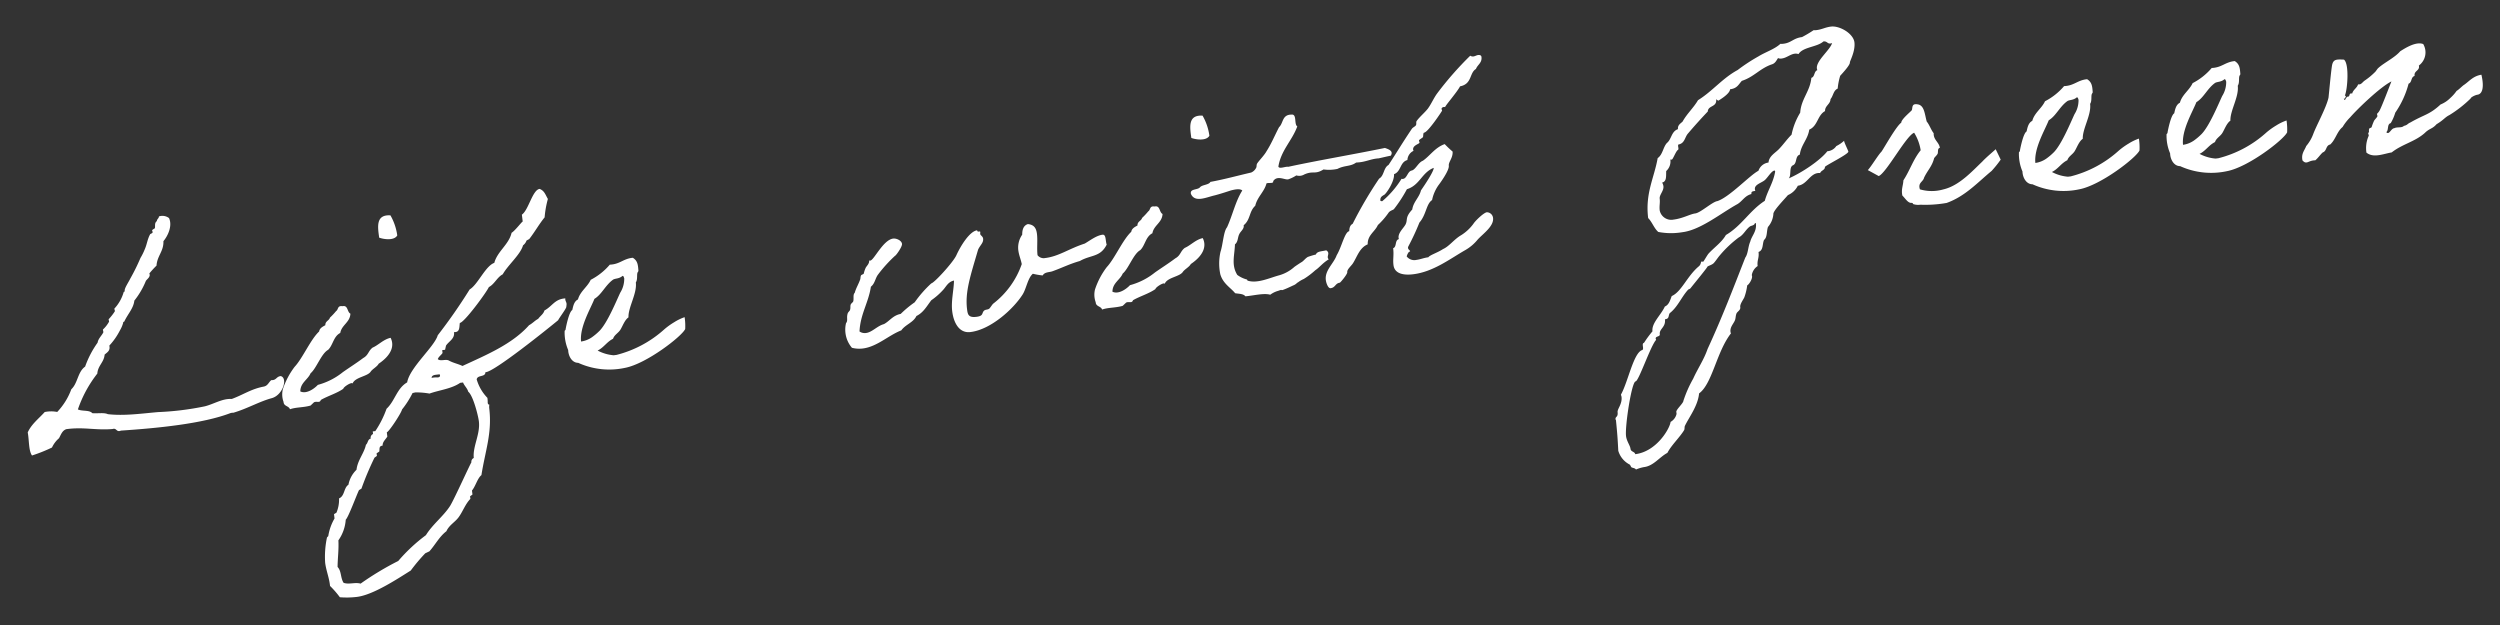 <svg xmlns="http://www.w3.org/2000/svg" xmlns:xlink="http://www.w3.org/1999/xlink" width="528" height="132" viewBox="0 0 528 132">
  <rect x="0" y="0" width="528" height="132" fill="#333333" stroke="none"/>
  <defs>
    <clipPath id="clip-path">
      <rect id="長方形_1448" data-name="長方形 1448" width="528" height="132" transform="translate(801 149)" fill="none" stroke="#707070" stroke-width="1"/>
    </clipPath>
  </defs>
  <g id="マスクグループ_113" data-name="マスクグループ 113" transform="translate(-801 -149)" clip-path="url(#clip-path)">
    <path id="パス_1937" data-name="パス 1937" d="M94.154,29.653c-.061.427-.488.488-.549.915-.61.366-.427.976-.61,1.464a5.644,5.644,0,0,0-.61.305c-.061.122.122.427,0,.549,0,.122-.488.183-.549.305-.671.915-.915,2.013-1.464,2.928a12.661,12.661,0,0,1-1.159,1.769,42.773,42.773,0,0,1-2.684,4.087c-.427.671-1.4,1.769-1.464,2.318,0,.366-.183.183-.244.305a8.581,8.581,0,0,1-2.379,3.233c-.061.061.122.488,0,.61A11.042,11.042,0,0,1,80.978,49.9c-.061.061.061.427,0,.549a6.626,6.626,0,0,1-1.464,1.464c-.061.061.061.488,0,.61-.427.671-1.22,1.159-1.464,2.013a20.033,20.033,0,0,0-3.233,4.7c-1.708.915-1.952,3.294-3.477,4.392A13.878,13.878,0,0,1,67.8,68.022a6.74,6.74,0,0,0-2.623-.305c-1.4,1.22-3.111,2.2-4.087,3.843.122,1.586-.305,3.843.305,4.941a33.089,33.089,0,0,0,4.392-1.159A5.907,5.907,0,0,1,67.5,73.573c.488-.671.854-1.525,1.769-1.708,3.66-.061,6.161,1.037,9.7,1.159.915-.183.671.854,1.708.549,7.747.427,17.263.671,23.424-.854a2.045,2.045,0,0,1,.61,0c2.989-.488,5.795-1.708,8.479-2.074,2.44-.427,3.843-3.843,2.379-4.392-.976,0-.976.793-2.074.61-.61.366-.854,1.1-1.769,1.159-2.745.183-4.575,1.22-7.015,1.769-1.952-.366-3.843.61-5.856.854a60.128,60.128,0,0,1-9.943,0c-3.721-.122-7.259-.061-10.553-.854-.793-.488-2.135-.366-3.233-.61-.549-.793-2.074-.61-2.928-1.159a25.648,25.648,0,0,1,5-7.015c.305-1.647,1.708-2.2,2.013-3.782.61-.427,1.342-.671,1.22-1.769a14.186,14.186,0,0,0,2.623-2.928,6.377,6.377,0,0,0,.854-1.464c.061-.366.183-.122.3-.305.915-1.464,2.257-2.5,2.623-4.087a16.908,16.908,0,0,0,2.928-3.843c.305-.366,1.159-.732.915-1.464A19.629,19.629,0,0,1,92.385,39.9c.366-2.013,1.891-2.806,2.074-4.941,1.1-1.037,2.318-2.989,1.769-4.7A2.316,2.316,0,0,0,94.154,29.653Zm40.382,38c.488-.549,1.464-.854,1.891-1.464,2.745-1.4,3.843-3.233,3.172-5.124-1.525.122-2.745,1.22-4.026,1.586-1.037.61-1.037,1.464-2.257,1.952-1.586.915-3.05,1.586-4.636,2.44a14.343,14.343,0,0,1-5.551,2.013c-.793.671-2.623,1.708-3.843.915.244-1.83,1.891-2.257,2.623-3.538,1.342-.854,2.745-3.843,4.27-4.453,1.159-.854,1.464-2.684,2.989-3.233.488-1.647,2.318-1.952,2.623-3.782-.671-.427-.244-1.891-1.464-1.769-1.1-.305-.915.61-1.464.854a14.106,14.106,0,0,1-1.464,1.22c-.244.61-1.1.61-1.159,1.464-.61.244-1.281.488-1.464,1.159-2.013,1.464-4.148,5.185-6.039,6.771a16.145,16.145,0,0,0-3.05,4.392,4.61,4.61,0,0,0-.183,2.684c-.061.976.976.915,1.159,1.708,1.281-.3,2.867,0,4.392-.244.122-.061.732-.549.854-.61.61-.183,1.159.366,1.464-.305,1.586-.671,3.538-.976,5-1.769.061-.366,1.952-1.281,2.074-.854C131.12,68.388,133.743,68.571,134.536,67.656Zm5.246-27.877c.976.488,3.05,1.037,3.843,0a11.684,11.684,0,0,0-.915-4.392C139.721,34.838,139.721,37.278,139.782,39.779Zm37.454,19.215a1.781,1.781,0,0,0,.122-.549c0-.427-.244-.671-.122-1.159h-.3c-2.013,0-2.684,1.342-4.392,2.013-.305.732-1.037,1.037-1.525,1.586-.793.305-1.281.793-2.074,1.1-4.087,3.6-9.943,5.185-15.006,6.832-.854-.549-1.83-.854-2.684-1.464-.61-.488-1.83,0-2.318-.61.244-.488.793-.732,1.159-1.159v-.61h.61l.305-.854c.732-.854,2.074-1.22,2.013-2.623,1.281.244,1.22-.915,1.464-1.769.915.061,6.283-5.612,7.015-6.771,1.281-.488,1.952-1.83,3.233-2.318,1.342-1.83,4.209-3.66,5-5.551a2.067,2.067,0,0,0,.854-.915l.61-.244c1.342-1.342,2.44-2.867,3.782-4.148A20.812,20.812,0,0,1,176.138,36c-.427-.976-.488-1.769-1.464-2.318-1.525,0-2.867,4.148-4.392,4.941v1.464c-.183,0-1.891,1.769-2.623,2.074-.854,2.379-3.477,3.538-4.392,5.856-1.952.427-4.026,4.148-5.856,4.941a113.882,113.882,0,0,1-7.869,8.784c-.976,2.318-6.71,6.039-7.625,9.089-2.318.976-3.05,3.6-5,5a21.2,21.2,0,0,1-2.928,4.392h-.549v.549a.867.867,0,0,0-.61.915c-.671.061-.671.854-1.159,1.159-.61,1.769-2.135,2.989-2.623,5a5.9,5.9,0,0,0-2.074,2.928c-1.1.549-1.037,2.257-2.318,2.623a7.149,7.149,0,0,1-.915,2.928l-.549.244v.915a10.713,10.713,0,0,0-1.769,3.538l-.3.244a19.522,19.522,0,0,0-1.037,5.246c0,1.586.427,3.172.427,4.7v.305a19.731,19.731,0,0,1,1.769,2.623,18.015,18.015,0,0,0,3.6.366c3.416,0,8.845-2.684,11.956-4.148a36.684,36.684,0,0,1,3.477-3.233l.915-.305c1.4-1.22,2.44-2.806,4.087-3.782.732-1.22,2.013-1.647,2.928-2.623,1.037-1.1,1.708-2.562,2.928-3.538v-.549l.549-.305v-.854c.854-.793,1.464-2.44,2.379-2.989,1.4-4.941,3.355-8.54,3.355-13.786a3.091,3.091,0,0,1,.122-.793c-.244,0-.3-.244-.3-.427a5.918,5.918,0,0,0,.061-1.037,9.337,9.337,0,0,1-1.769-4.148c.305-.976,1.891-.183,2.013-1.281,1.647.305,14.4-7.625,16.592-9.028C175.406,61.251,177.419,59.238,177.236,58.994Zm-29.1,10.98h.793l.061.183c0,.366-.244.427-.549.427a4.522,4.522,0,0,0-1.281-.061C147.224,70.035,147.712,69.974,148.139,69.974Zm-24.7,41.236c-.549-1.1-.122-2.5-.854-3.477.244-1.83.732-3.66.854-5.551a8.635,8.635,0,0,0,2.074-4.148c.61-.427,2.867-4.819,3.538-5.856l.549-.244a61.888,61.888,0,0,1,3.538-6.161l.549-.305v-.549l.61-.305c.183-.549,0-1.159.854-1.159.061-.793.793-1.22,1.22-1.769v-.915c.488-.061,3.538-3.66,3.782-4.392a19.1,19.1,0,0,0,2.623-3.172l.61-.061a15.6,15.6,0,0,1,2.928.61c2.135-.488,4.758-.427,6.71-1.464h.61c.183.732.732,1.281.854,2.074.915.915,1.464,5.246,1.464,6.466,0,2.745-1.952,5.063-2.013,7.564a.861.861,0,0,0-.61.854c-.3.305-4.453,7.137-5.551,8.54-1.647,2.013-4.148,3.416-5.856,5.551a35.806,35.806,0,0,0-6.466,4.7,61.942,61.942,0,0,0-8.479,3.782C125.874,111.332,124.532,111.759,123.434,111.21ZM201.758,64.3a10.408,10.408,0,0,0-2.318.793,14.617,14.617,0,0,0-2.318,1.281,23.842,23.842,0,0,1-10.614,4.087h-.61a8.7,8.7,0,0,1-3.233-1.4c1.4-.488,2.135-1.586,3.538-2.074.366-.793,1.22-1.037,1.769-1.708s1.159-1.952,2.013-2.379c.183-2.135,2.44-4.758,2.44-7.137.488-.549.366-1.586.61-2.013.122-.244.244-.122.244-.61.061-1.159,0-1.952-.854-2.623-2.013-.061-2.867,1.037-5,.854a13.283,13.283,0,0,1-4.392,2.684c-.854,1.4-2.5,2.135-3.172,3.782-.854.305-1.159,1.22-1.464,2.074-.732.305-1.708,3.233-1.891,3.843,0,.183-.244.305-.244.305a9.4,9.4,0,0,0,.244,4.148c-.122,1.1.366,2.745,1.769,2.928a15.836,15.836,0,0,0,9.7,2.257c4.575-.305,12.688-5.124,13.6-6.588A12.381,12.381,0,0,0,201.758,64.3ZM189.8,54.053c.244,0,.244.366.3.549a5.49,5.49,0,0,1-1.22,2.928c-1.1,1.769-3.477,5.978-5.307,7.442a12.662,12.662,0,0,1-1.769,1.159,5.355,5.355,0,0,1-2.379.61c.061-3.111,2.806-6.588,3.9-8.6,1.647-.732,2.623-2.562,4.392-3.538C188.216,54.358,189.009,54.6,189.8,54.053Zm101.687,3.721c-1.342,0-2.928.976-3.965,1.4-3.477.671-5.734,2.013-8.662,2.013a1.628,1.628,0,0,1-1.525-.793c0-1.4.427-3.111.427-4.453,0-1.159-.3-2.013-1.647-2.318-.976.183-1.342,1.037-1.464,2.074a4.777,4.777,0,0,0-1.22,3.111c0,1.159.3,2.013.366,3.05a17.975,17.975,0,0,1-7.015,7.564c-.244.183-.732.793-.915.915-.366.244-.793.061-1.159.305-.61.427-.183,1.1-1.769,1.1-1.708,0-1.769-.732-1.769-1.83,0-3.721,1.586-6.954,3.843-12.2.549-.915,1.342-1.281,1.342-2.2,0-.488-.488-.732-.488-1.037,0-.122.061-.3.061-.427,0-.305-.61.122-.61-.427-1.586,0-3.843,2.806-5,4.7-.854,1.4-5.368,5.246-5.978,5.246a24.384,24.384,0,0,0-3.965,3.538,22.4,22.4,0,0,0-3.233,2.074c-1.708.122-2.5,1.22-3.782,1.708-1.4.183-2.684,1.4-3.965,1.4a1.929,1.929,0,0,1-1.342-.488c.61-3.6,2.623-5.795,3.538-9.089.915-.549,1.1-1.586,1.769-2.318a29.422,29.422,0,0,1,4.087-3.538c.183,0,1.769-1.708,1.769-2.318,0-.732-1.037-1.342-1.708-1.342-2.135,0-4.575,4.026-5.368,4.026a.367.367,0,0,1-.244-.061c0,.671-.61,1.037-.915,1.464a6.505,6.505,0,0,0-.549,1.159c-.061.122-.549.183-.61.3-.183.244-.183.671-.3.854-.488.976-1.1,1.708-1.464,2.623-.488.366-.3,1.22-.549,1.769-.061.183-.488.366-.61.61-.183.366-.061.671-.305,1.159-.061.122-.488.427-.549.61-.427.915-.061,1.464-.61,2.013a5.94,5.94,0,0,0-.366,2.074,5.879,5.879,0,0,0,.976,3.233,6.145,6.145,0,0,0,2.257.427c3.05,0,5.795-2.135,8.54-2.806.976-1.1,2.745-1.342,3.538-2.623,1.586-.549,2.44-1.83,3.538-2.928a14.152,14.152,0,0,0,2.623-1.769c.793-.61,1.281-1.647,2.623-1.769-.244,1.891-1.159,4.209-1.159,6.4,0,2.379.854,4.819,3.294,4.819,4.392,0,9.638-3.782,11.895-6.527.915-1.1,1.525-3.355,2.684-4.087a15.726,15.726,0,0,0,2.013.61c.488-.671,1.4-.488,2.074-.61,2.2-.488,3.782-1.1,6.1-1.464,2.44-1.037,4.392-.244,6.039-2.745C291.916,59.177,292.282,57.774,291.489,57.774Zm15.86,9.882c.488-.549,1.464-.854,1.891-1.464,2.745-1.4,3.843-3.233,3.172-5.124-1.525.122-2.745,1.22-4.026,1.586-1.037.61-1.037,1.464-2.257,1.952-1.586.915-3.05,1.586-4.636,2.44a14.343,14.343,0,0,1-5.551,2.013c-.793.671-2.623,1.708-3.843.915.244-1.83,1.891-2.257,2.623-3.538,1.342-.854,2.745-3.843,4.27-4.453,1.159-.854,1.464-2.684,2.989-3.233.488-1.647,2.318-1.952,2.623-3.782-.671-.427-.244-1.891-1.464-1.769-1.1-.305-.915.61-1.464.854a14.11,14.11,0,0,1-1.464,1.22c-.244.61-1.1.61-1.159,1.464-.61.244-1.281.488-1.464,1.159-2.013,1.464-4.148,5.185-6.039,6.771a16.146,16.146,0,0,0-3.05,4.392,4.61,4.61,0,0,0-.183,2.684c-.061.976.976.915,1.159,1.708,1.281-.3,2.867,0,4.392-.244.122-.061.732-.549.854-.61.61-.183,1.159.366,1.464-.305,1.586-.671,3.538-.976,5-1.769.061-.366,1.952-1.281,2.074-.854C303.933,68.388,306.556,68.571,307.349,67.656Zm5.246-27.877c.976.488,3.05,1.037,3.843,0a11.684,11.684,0,0,0-.915-4.392C312.534,34.838,312.534,37.278,312.595,39.779ZM337.971,66.8c-.854.122-1.952-.061-2.257.61a17.876,17.876,0,0,0-1.769.305c-.549.244-.915.671-1.4.915-.061,0-1.647.793-1.708.854a8.08,8.08,0,0,1-3.355,1.342c-2.135.305-4.819,1.22-6.771.305-.061-.061,0-.244-.244-.305a5.872,5.872,0,0,1-1.769-1.159c-1.037-2.257-.061-4.148.3-6.466.732-.427.732-1.4,1.159-2.013.366-.61,1.22-.976,1.159-1.769,1.586-.976,1.464-2.745,2.928-3.782.671-1.83,2.257-2.684,2.928-4.392.427-.183,1.525.305,1.464-.305,1.037-1.22,2.5.122,3.233,0a7.547,7.547,0,0,0,1.769-.61,2.084,2.084,0,0,0,1.708,0c2.013-.61,2.135.366,4.148-.549a8.455,8.455,0,0,0,2.928.244c1.647-.61,2.806-.122,4.087-.854,1.891.183,2.989-.366,4.7-.305-.061.061,1.22-.122,2.745-.244.732-.915-.3-1.4-1.037-1.769-6.771.549-13.969.854-20.74,1.464-.61-.183-1.952.305-2.074-.305.976-3.355,3.538-5.063,5-7.93-.671-.549.305-2.623-.915-2.623-2.013-.244-1.891,1.586-2.928,2.318-1.1,1.586-2.013,3.233-3.233,4.7-.61.854-1.891,1.83-2.318,2.379-.183.244-.122.61-.305.854a2.087,2.087,0,0,1-1.159.854c-2.928.305-5.734.732-8.784.915-.427.61-1.769.366-2.318.854-.549.549-2.2,0-2.074,1.159.61,2.013,3.111,1.1,5,.915,1.342-.183,2.806-.488,3.477-.61.915-.122,1.952-.183,2.379.305-1.708,2.074-2.684,4.941-4.148,7.32-.854.793-1.281,3.477-2.013,5a11.205,11.205,0,0,0-.61,4.636c.3,2.074,1.891,3.172,2.623,4.392.793.244,1.708.305,2.074.915,1.769.061,3.965-.244,5.246.305a5.1,5.1,0,0,1,1.769-.61c1.281-.305.3.122,1.22-.122.549-.122,1.647-.488,2.013-.61.732-.183.793-.427,1.159-.549a5.79,5.79,0,0,1,1.281-.549,16.614,16.614,0,0,0,2.623-1.525c.976-.488,1.647-1.281,3.111-1.952C337.727,68.083,338.886,67.534,337.971,66.8Zm21.411-10.126c-.549,1.464-1.891,2.2-2.318,3.782-1.769,1.525-1.159,1.952-1.769,2.928-.488.732-1.83,1.586-1.83,2.684a.367.367,0,0,0,.061.244c-.976.122-.61,1.586-1.464,1.769,0,1.525-.366,2.257-.366,3.538,0,1.952,2.013,2.44,3.9,2.44,4.27,0,8.052-2.257,11.529-3.721A9.31,9.31,0,0,0,370,68.449c1.281-1.1,3.782-2.379,3.782-4.148a1.335,1.335,0,0,0-1.159-1.342c-.671,0-2.684,1.525-3.111,2.074a9.424,9.424,0,0,1-2.867,2.074c-1.586.671-2.745,2.013-4.148,2.44-1.22.61-2.928.915-3.294,1.342-.976,0-1.708.244-2.562.244a2.035,2.035,0,0,1-1.952-.976,2.413,2.413,0,0,1,.61-.915c.183,0,.244-.061.244-.122,0-.122-.366-.366-.366-.732a1.031,1.031,0,0,1,.122-.305,51.006,51.006,0,0,0,2.928-4.7c1.647-1.464,1.891-3.721,3.233-4.392a8.218,8.218,0,0,1,1.708-2.928c.244-.244,2.684-2.806,2.684-3.843,0-.793,1.1-1.525,1.159-2.867a20.478,20.478,0,0,1-1.464-1.769c-2.135.488-3.294,2.013-5,2.928-1.037.244-1.769,1.708-2.623,1.769s-1.159,1.525-2.013,1.525a.55.55,0,0,1-.3-.061,19.81,19.81,0,0,1-4.636,4.209,1.264,1.264,0,0,1-.366-.122c0-.732.366-.915.915-1.159.366-.061,2.562-2.5,2.623-4.087,1.586-.366,1.525-2.379,3.172-2.623a2.274,2.274,0,0,1,1.525-1.769c0-.061-.061-.122-.061-.244,0-.976,1.525-1.037,1.525-1.342,0-.122-.061-.305-.061-.427,0-.183.732-.427.915-.61.122-.183.122-.915.366-.915.854,0,4.331-4.087,4.331-4.148s-.061-.244-.061-.366c0-.305.427-.366.549-.366.061,0,.183.061.244.061,0-.244,2.867-2.806,3.66-3.965,2.623-.183,2.257-2.562,3.782-3.233.427-.854,1.464-1.1,1.464-2.379,0-.427-.427-.488-.671-.488-.3,0-.671.183-1.037.183a.986.986,0,0,1-.61-.244,69.446,69.446,0,0,0-7.93,7.076c-.854.915-1.464,2.013-2.318,2.928-.793.793-1.891,1.464-2.684,2.318-.183.244-.061.61-.244.854s-.671.366-.915.61c-2.44,2.806-4.026,4.88-5.856,7.015-1.159.488-1.159,2.135-2.318,2.623a85.647,85.647,0,0,0-6.71,8.784c-.61.244-.793.793-.915,1.464-.976.061-2.013,3.172-3.233,4.7-.854,1.708-2.928,2.867-2.928,4.941,0,.61.244,1.83.793,1.83,1.037,0,1.1-.915,2.074-.915.122,0,1.83-1.586,1.83-2.013,0-.61,1.037-1.22,1.464-1.769,1.037-1.281,1.769-3.05,3.538-3.538.183-1.952,1.83-2.44,2.623-3.782a16.219,16.219,0,0,0,2.623-2.379c.427-.366.915-.366,1.159-.549a29.053,29.053,0,0,0,3.233-3.843c2.806-.488,3.538-3.111,6.161-3.782C362.615,52.955,360.419,55.517,359.382,56.676Zm89.975.488a6.9,6.9,0,0,1-1.769.915,2.5,2.5,0,0,1-2.013.854c-1.708,1.708-5.734,3.782-8.784,4.7.671-.61.3-2.257,1.159-2.623,1.037-.244.671-1.891,1.769-2.074.488-2.013,2.074-2.989,2.623-5,1.891-.549,2.074-2.806,3.782-3.477.122-1.159,1.281-1.281,1.464-2.379.671-.61.793-1.708,1.769-2.013a13.239,13.239,0,0,1,.854-2.623q2.379-2.013,2.379-2.562c0-.244,1.464-2.2,1.464-4.087s-2.684-3.9-4.514-3.9c-1.22,0-1.952.366-3.111.366a2.288,2.288,0,0,1-.61-.061A26.087,26.087,0,0,1,443.2,34.35c-1.83,0-2.379.915-4.026.915a2.736,2.736,0,0,1-.671-.061c-1.342.976-3.355,1.342-4.941,2.074a37.352,37.352,0,0,0-4.7,2.318c-3.416,1.342-5.8,3.782-9.089,5.307-1.1,1.464-2.684,2.562-3.782,4.087-.488.366-1.159.61-1.159,1.464-1.464.3-1.586,1.952-2.684,2.623-.915.793-1.159,2.318-2.318,2.928-1.22,4.026-3.538,7.015-3.538,12.322.732.915.976,2.318,1.769,3.172a14.355,14.355,0,0,0,5.063.671c3.843,0,8.54-2.989,12.2-4.453,1.159-.488,1.769-1.586,3.233-1.769,0-.549.3-.549.915-.549a.774.774,0,0,1-.061-.366c0-1.037,1.647-1.159,2.379-1.708.671-.488,1.586-1.708,2.2-1.708.122,0,.122.244.122.244-.671,2.257-2.074,3.782-2.928,5.856-3.416,1.647-5.49,4.636-9.028,6.161-1.1,1.464-2.806,2.318-4.148,3.477-.366.366-1.22,1.525-1.281,1.525-.122,0-.3-.061-.366-.061-.183,0-.122.549-.671.915-2.745,1.769-4.27,4.88-6.466,5.551-.427.793-.793,1.769-1.708,2.013-1.037,1.708-3.233,3.111-3.233,4.88a22.408,22.408,0,0,0-2.074,2.2c-.61.061-.061,1.281-.549,1.464-1.891.305-3.782,6.283-5.612,8.784,0,.183.061.366.061.488,0,1.525-1.22,2.44-1.22,3.111,0,1.1-.61.854-.61,1.4a.367.367,0,0,0,.061.244c-.061,2.867-.122,3.965-.3,6.466a4.772,4.772,0,0,0,2.013,3.172c.122.061.244.549.3.61.3.244.732.244.915.61a7.634,7.634,0,0,1,1.769-.305c2.013,0,3.477-1.708,5.246-2.379.976-1.464,3.05-2.989,4.087-4.331.183-.244.122-.671.3-.915,1.1-1.708,3.233-3.843,3.782-6.4,3.05-1.708,4.7-8.235,8.235-11.773a.774.774,0,0,1-.061-.366c0-.976.854-1.586,1.22-2.257.244-.427.244-.976.549-1.464.3-.366.915-.549.915-1.159-.061-.671,1.037-1.708,1.159-2.074a11.461,11.461,0,0,0,.854-2.318c.488-.183,1.464-1.464,1.22-2.013a2.863,2.863,0,0,1,1.464-1.769c0-1.281.549-1.586.549-2.928,1.1-.244.976-1.586,1.464-2.379.793-.488.732-1.769,1.159-2.623a4.681,4.681,0,0,0,1.464-2.562c0-.671,2.684-2.806,3.538-3.6A4.175,4.175,0,0,0,438.5,65.4c1.891,0,2.806-2.135,4.514-2.135a1.516,1.516,0,0,1,.488.061c.244-.549,1.1-.488,1.159-1.159.122-.305,5.307-2.074,5.307-2.623C449.967,59.3,449.3,57.469,449.357,57.164Zm-.366-20.74a.774.774,0,0,0,.366-.061c-.549,1.4-3.843,3.294-3.843,4.941a.774.774,0,0,0,.061.366c-.793.183-.671,1.342-1.464,1.464-.61,2.806-2.684,4.148-3.233,7.015a14.466,14.466,0,0,0-2.379,4.392c-1.037.793-1.891,1.769-2.928,2.623-.915.793-2.318,1.22-2.623,2.623a2.587,2.587,0,0,0-2.318,1.464c-1.952.732-6.71,4.758-9.394,5.307-1.037,0-3.843,2.013-4.941,2.013s-2.745.732-4.7.732a2.487,2.487,0,0,1-2.684-2.257c0-.976.3-1.586.3-2.5,0-.793,1.1-1.525,1.1-2.5a1.878,1.878,0,0,0-.183-.793c1.037-.122.976-1.281,1.159-2.318a2.717,2.717,0,0,0,1.159-2.318.663.663,0,0,0,.3.061c.244,0,.976-1.464,1.464-1.83.427-.122.061-.793.305-1.159,1.4-.061,1.525-1.4,2.318-2.074,1.464-1.342,2.989-2.684,4.7-4.087.244-1.342,2.074-.61,2.074-2.379.183.244.366.366.488.366-.122,0,2.5-1.037,2.684-2.074,1.525,0,1.891-.793,2.684-1.464,2.623-.488,4.087-2.135,6.71-2.684.732-.122,1.037-.671,1.464-1.159a1.27,1.27,0,0,0,.793.183c.976,0,1.891-.671,2.806-.671a1.689,1.689,0,0,1,.793.183c1.1-1.4,4.087-.976,5.551-2.013C448.381,35.814,448.32,36.424,448.991,36.424ZM428.556,72.109c.122.061.183.061.183.122,0,1.708-1.22,2.5-1.647,3.66-.61.976-.732,2.44-1.464,3.233C422.273,85.346,419.162,91.2,415.38,97.3c-1.037,2.135-2.562,3.843-3.782,5.856a25.431,25.431,0,0,0-2.623,4.392c-.061.488-1.769,1.647-1.769,2.135v.427a2.621,2.621,0,0,1-1.464,1.525c-.244,1.22-3.6,5.856-8.235,5.856-.061-.61-.854-.549-.854-1.281,0-.671-.61-1.647-.61-2.745,0-2.074,2.562-11.224,3.416-11.224.671,0,4.087-7.137,5.368-8.174,0-.061-.061-.183-.061-.244,0-.61.976-.244.976-.854,0-1.159,1.464-1.281,1.464-2.989.976,0,.732-.61,1.159-1.159,1.83-1.1,2.806-2.989,4.392-4.392.183-.183.427-.122.61-.305.732-.732,4.27-4.087,4.087-4.087.3-.183,1.037-.244,1.464-.61.488-.427.976-1.037,1.464-1.464a23.887,23.887,0,0,1,4.392-3.233c1.1-.427,1.647-1.464,2.623-2.013C427.7,72.536,428.373,72.658,428.556,72.109Zm49.227-7.015c-2.318,1.708-5.429,4.453-8.845,4.819A8.834,8.834,0,0,1,464,69.3c-.3-1.464.854-1.464,1.159-2.318.915-1.464,1.952-2.135,2.623-3.843.183-.244.61-.488.854-.854.183-.305.061-1.159.61-1.159,0-1.22-1.159-1.83-.915-3.233-.488-.793-.671-1.891-1.159-2.623-.244-1.586-.061-3.477-1.464-3.843-1.342-.427-1.1.732-1.4,1.1-.488.427-2.44,1.647-2.5,2.318-1.1.549-4.087,4.636-4.88,5.551-.793.61-2.44,2.745-3.355,3.538-.061-.061,2.135,1.525,2.135,1.525,1.708-.488,6.771-7.747,8.54-8.174a9.894,9.894,0,0,1,.915,3.843c-1.83,1.769-2.745,3.9-4.392,5.856-.183,1.1-.732,1.83-.61,3.172.549.671.976,1.769,1.769,1.769.305.061.183.244.305.305a3.325,3.325,0,0,0,1.464.305,25.987,25.987,0,0,0,5.551.305c4.087-.915,7.076-3.538,10.248-5.551a24.075,24.075,0,0,0,2.2-2.135s-.793-2.379-.793-2.318S478.7,64.3,477.783,65.094Zm33.428-.793a10.408,10.408,0,0,0-2.318.793,14.616,14.616,0,0,0-2.318,1.281,23.842,23.842,0,0,1-10.614,4.087h-.61a8.7,8.7,0,0,1-3.233-1.4c1.4-.488,2.135-1.586,3.538-2.074.366-.793,1.22-1.037,1.769-1.708s1.159-1.952,2.013-2.379c.183-2.135,2.44-4.758,2.44-7.137.488-.549.366-1.586.61-2.013.122-.244.244-.122.244-.61.061-1.159,0-1.952-.854-2.623-2.013-.061-2.867,1.037-5,.854a13.282,13.282,0,0,1-4.392,2.684c-.854,1.4-2.5,2.135-3.172,3.782-.854.305-1.159,1.22-1.464,2.074-.732.305-1.708,3.233-1.891,3.843,0,.183-.244.305-.244.305a9.4,9.4,0,0,0,.244,4.148c-.122,1.1.366,2.745,1.769,2.928a15.836,15.836,0,0,0,9.7,2.257c4.575-.305,12.688-5.124,13.6-6.588A12.382,12.382,0,0,0,511.211,64.3ZM499.255,54.053c.244,0,.244.366.3.549a5.49,5.49,0,0,1-1.22,2.928c-1.1,1.769-3.477,5.978-5.307,7.442a12.661,12.661,0,0,1-1.769,1.159,5.355,5.355,0,0,1-2.379.61c.061-3.111,2.806-6.588,3.9-8.6,1.647-.732,2.623-2.562,4.392-3.538C497.669,54.358,498.462,54.6,499.255,54.053ZM542.626,64.3a10.408,10.408,0,0,0-2.318.793,14.62,14.62,0,0,0-2.318,1.281,23.842,23.842,0,0,1-10.614,4.087h-.61a8.7,8.7,0,0,1-3.233-1.4c1.4-.488,2.135-1.586,3.538-2.074.366-.793,1.22-1.037,1.769-1.708S530,63.325,530.853,62.9c.183-2.135,2.44-4.758,2.44-7.137.488-.549.366-1.586.61-2.013.122-.244.244-.122.244-.61.061-1.159,0-1.952-.854-2.623-2.013-.061-2.867,1.037-5,.854a13.282,13.282,0,0,1-4.392,2.684c-.854,1.4-2.5,2.135-3.172,3.782-.854.305-1.159,1.22-1.464,2.074-.732.305-1.708,3.233-1.891,3.843,0,.183-.244.305-.244.305a9.4,9.4,0,0,0,.244,4.148c-.122,1.1.366,2.745,1.769,2.928a15.836,15.836,0,0,0,9.7,2.257c4.575-.305,12.688-5.124,13.6-6.588A12.378,12.378,0,0,0,542.626,64.3ZM530.67,54.053c.244,0,.244.366.305.549a5.49,5.49,0,0,1-1.22,2.928c-1.1,1.769-3.477,5.978-5.307,7.442a12.661,12.661,0,0,1-1.769,1.159,5.356,5.356,0,0,1-2.379.61c.061-3.111,2.806-6.588,3.9-8.6,1.647-.732,2.623-2.562,4.392-3.538C529.084,54.358,529.877,54.6,530.67,54.053Zm51.118,10.37c.061-.244,1.037-.61,1.586-.61.915-.061,1.586-1.22,1.281-4.087-1.769.061-2.684,1.037-3.843,1.647-.427.183-1.281.915-1.769,1.1a8.777,8.777,0,0,1-1.525,1.342,6.193,6.193,0,0,1-2.2,1.1c-2.623,1.891-3.6,1.647-6.771,2.989-.671.183-.671.488-1.464.549-.488.427-1.464,0-2.074.244-.671-.061-1.281,1.4-1.769.61.61-.366.305-1.647,1.159-1.769a9.781,9.781,0,0,0,1.22-2.074,19.349,19.349,0,0,0,3.538-5.734c.793-.183.61-1.342,1.464-1.464-.061-1.159,1.281-.915,1.159-2.074a3.462,3.462,0,0,0,1.464-4.392c-1.464-.793-3.965.427-5,.915-1.342,1.22-3.6,1.952-5,2.928-.3.183-.61.671-.915.854a14.418,14.418,0,0,1-2.318,1.464c-.549.305-.793.793-1.464.61-.3.732-1.159.976-1.464,1.769-.793-.244-.427.549-.976.549-.427-.122-.732,1.159-.915.305h.3c0-.305.427-.427,0-.61.732-1.22,1.769-6.588.732-7.564-1.464-.244-2.135-.366-2.562.671-.3.732-1.4,5.856-1.647,6.893-.732,2.074-3.233,5.49-4.148,7.259a8.35,8.35,0,0,1-1.769,2.318c-.488.915-1.281,1.464-1.159,2.928.793,1.1,1.159.122,2.684.305.671-.427,1.159-1.037,1.769-1.464.915-.183.793-1.4,1.769-1.464,1.281-.915,1.708-2.5,3.05-3.355a10.391,10.391,0,0,1,1.83-1.83c1.83-1.647,7.137-5.612,9.577-6.466-.732,1.342-2.623,4.941-3.233,5.8a2.893,2.893,0,0,1-.61.61c-.061.061.061.488,0,.549-.244.366-.671.61-.854.915a10.035,10.035,0,0,0-.61,1.159c-.122.244-.488.122-.549.305-.244.366,0,.61-.3.854-.122.061.061.488,0,.61a6.355,6.355,0,0,0-.915,3.477c1.342,1.4,3.6.671,5.307.61,2.379-1.464,5.185-1.647,7.442-3.233,1.1-.854,1.647-.61,2.684-1.525,1.647-.732,1.891-1.22,2.928-1.586A25.242,25.242,0,0,0,581.788,64.423Z" transform="translate(737.5 176.752) rotate(-7)" fill="#fff"/>
  </g>
</svg>
